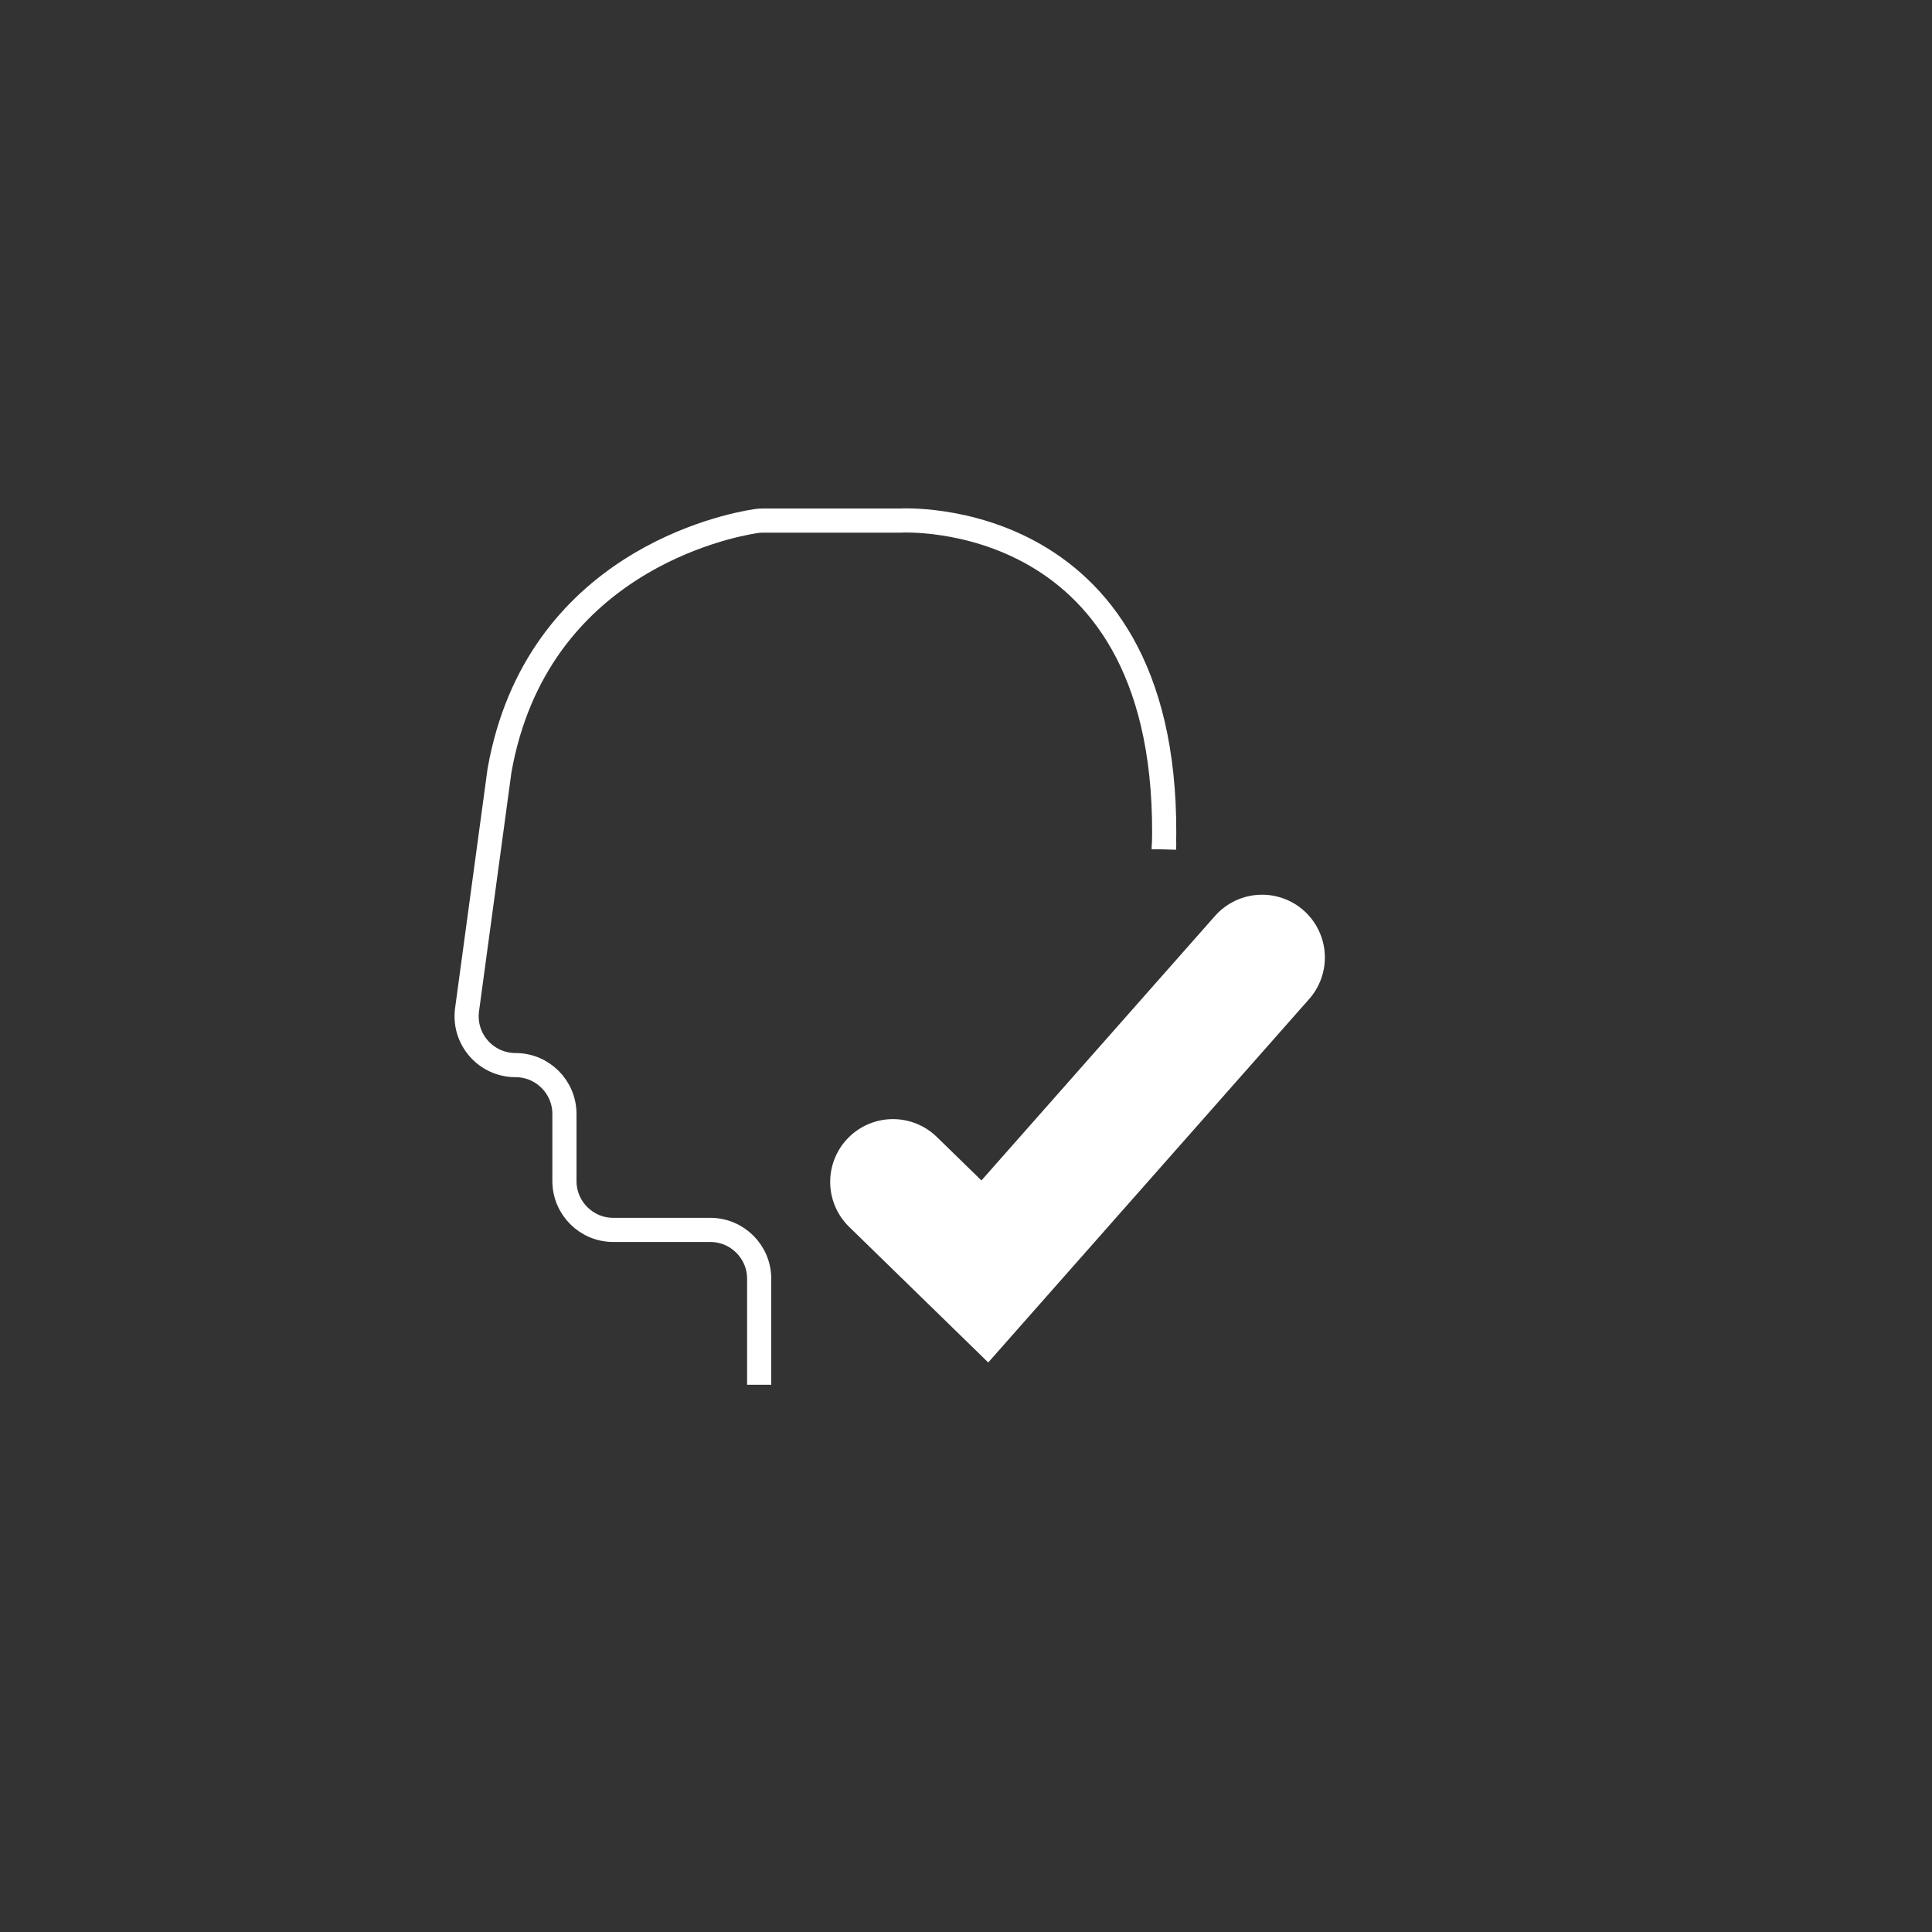 <?xml version="1.0" encoding="UTF-8"?>
<svg xmlns="http://www.w3.org/2000/svg" id="Icon" viewBox="0 0 200 200">
  <rect x="0" y="0" width="200" height="200" fill="#333333" stroke="none"/>
  <defs>
    <style>
      .cls-1 {
        stroke-width: 2.5px;
      }

      .cls-1, .cls-2 {
        fill: none;
        stroke: #fff;
        stroke-miterlimit: 10;
      }

      .cls-2 {
        stroke-linecap: round;
        stroke-width: 13px;
      }
    </style>
  </defs>
  <g>
    <path class="cls-1" d="M78.59,143.35v-10.97c0-2.8-2.27-5.06-5.06-5.06h-10.04c-2.8,0-5.06-2.27-5.06-5.06v-6.94c0-2.8-2.27-5.06-5.06-5.06h0c-3.07,0-5.43-2.7-5.02-5.74l3.36-24.77c3.82-21.46,23.46-25.33,26.5-25.8.25-.04.5-.06.75-.06h14.22s28.35-1.74,27.31,34.04"></path>
    <path class="cls-1" d="M120.48,87.92c0-.26.02-.5.06-.76"></path>
  </g>
  <polyline class="cls-2" points="92.44 122.35 101.95 131.62 130.65 99.12"></polyline>
</svg>

